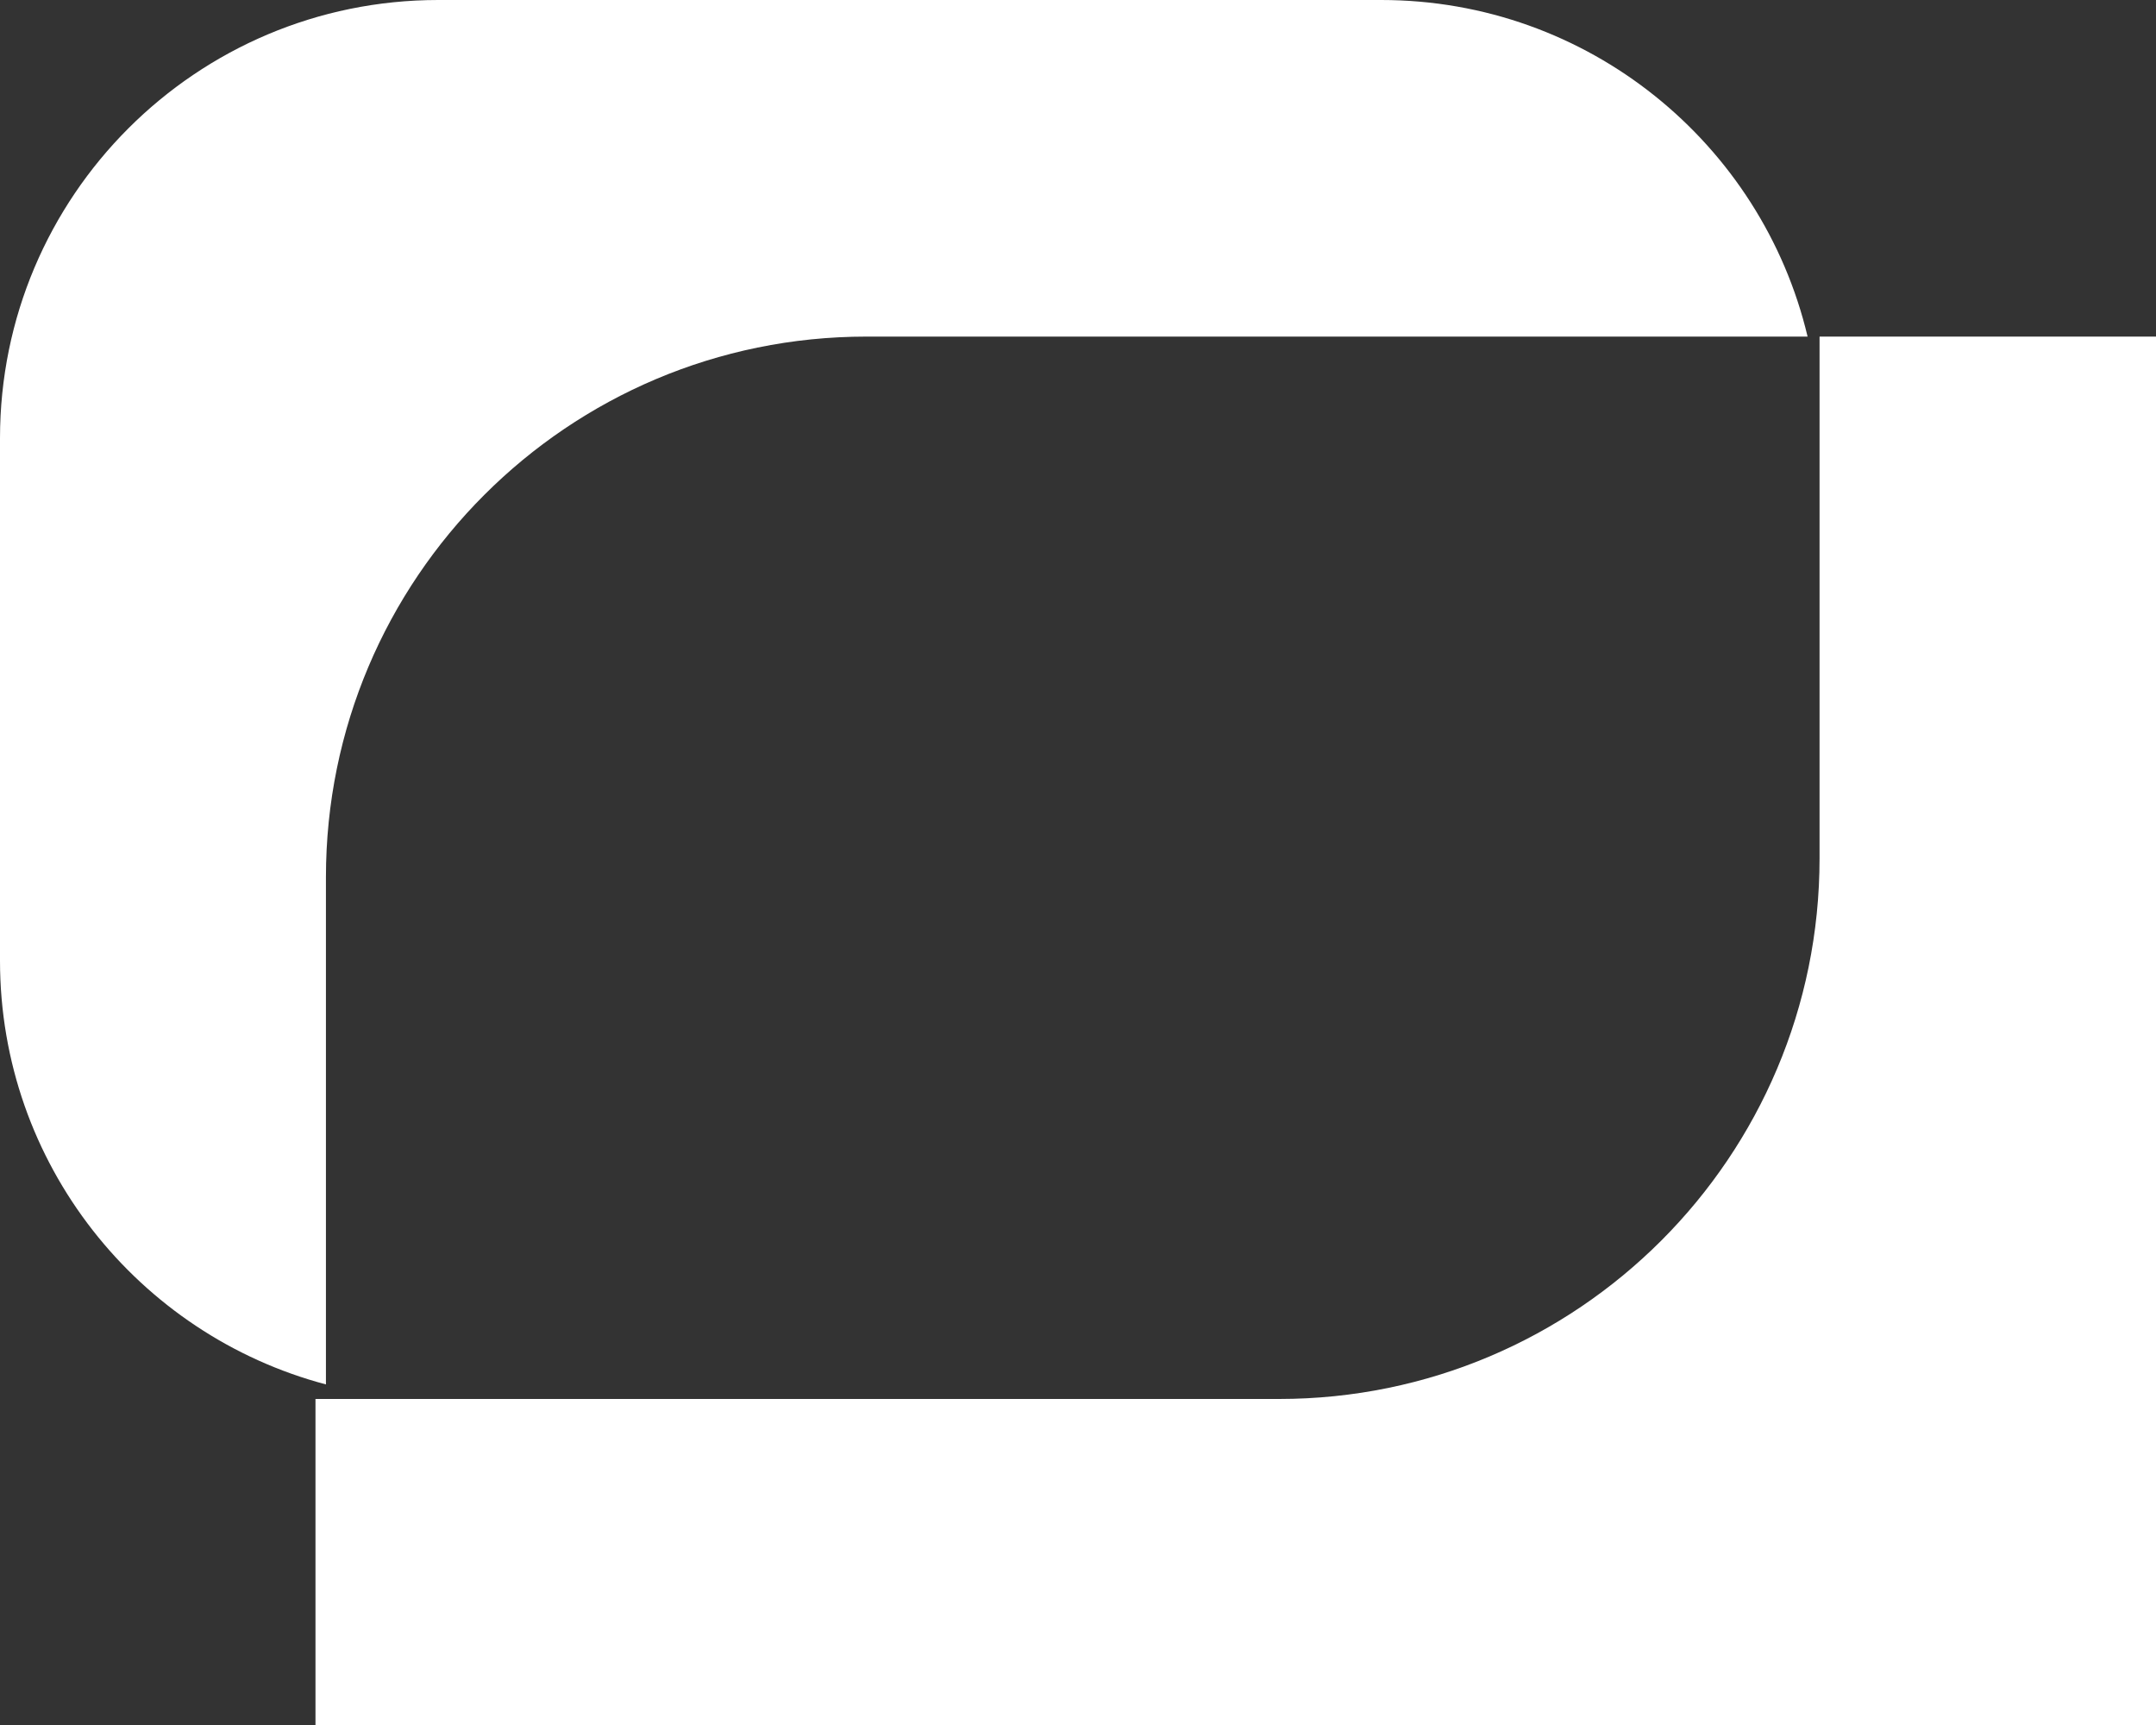 <svg width="40" height="32" viewBox="0 0 40 32" fill="none" xmlns="http://www.w3.org/2000/svg">
<rect x="0" y="0" width="40" height="32" fill="#333333" stroke="none"/>
<path fill-rule="evenodd" clip-rule="evenodd" d="M8.131 0C3.64 0 0 3.64 0 8.131L0 17.82C0 21.59 2.566 24.761 6.047 25.682V16.273C6.047 10.734 10.537 6.244 16.075 6.244H33.536C32.685 2.663 29.466 0 25.625 0L8.131 0Z" fill="white"/>
<path fill-rule="evenodd" clip-rule="evenodd" d="M5.853 32L40 32L40 6.244L33.758 6.244L33.758 15.923C33.758 21.462 29.268 25.952 23.73 25.952L5.853 25.952L5.853 32Z" fill="white"/>
</svg>
